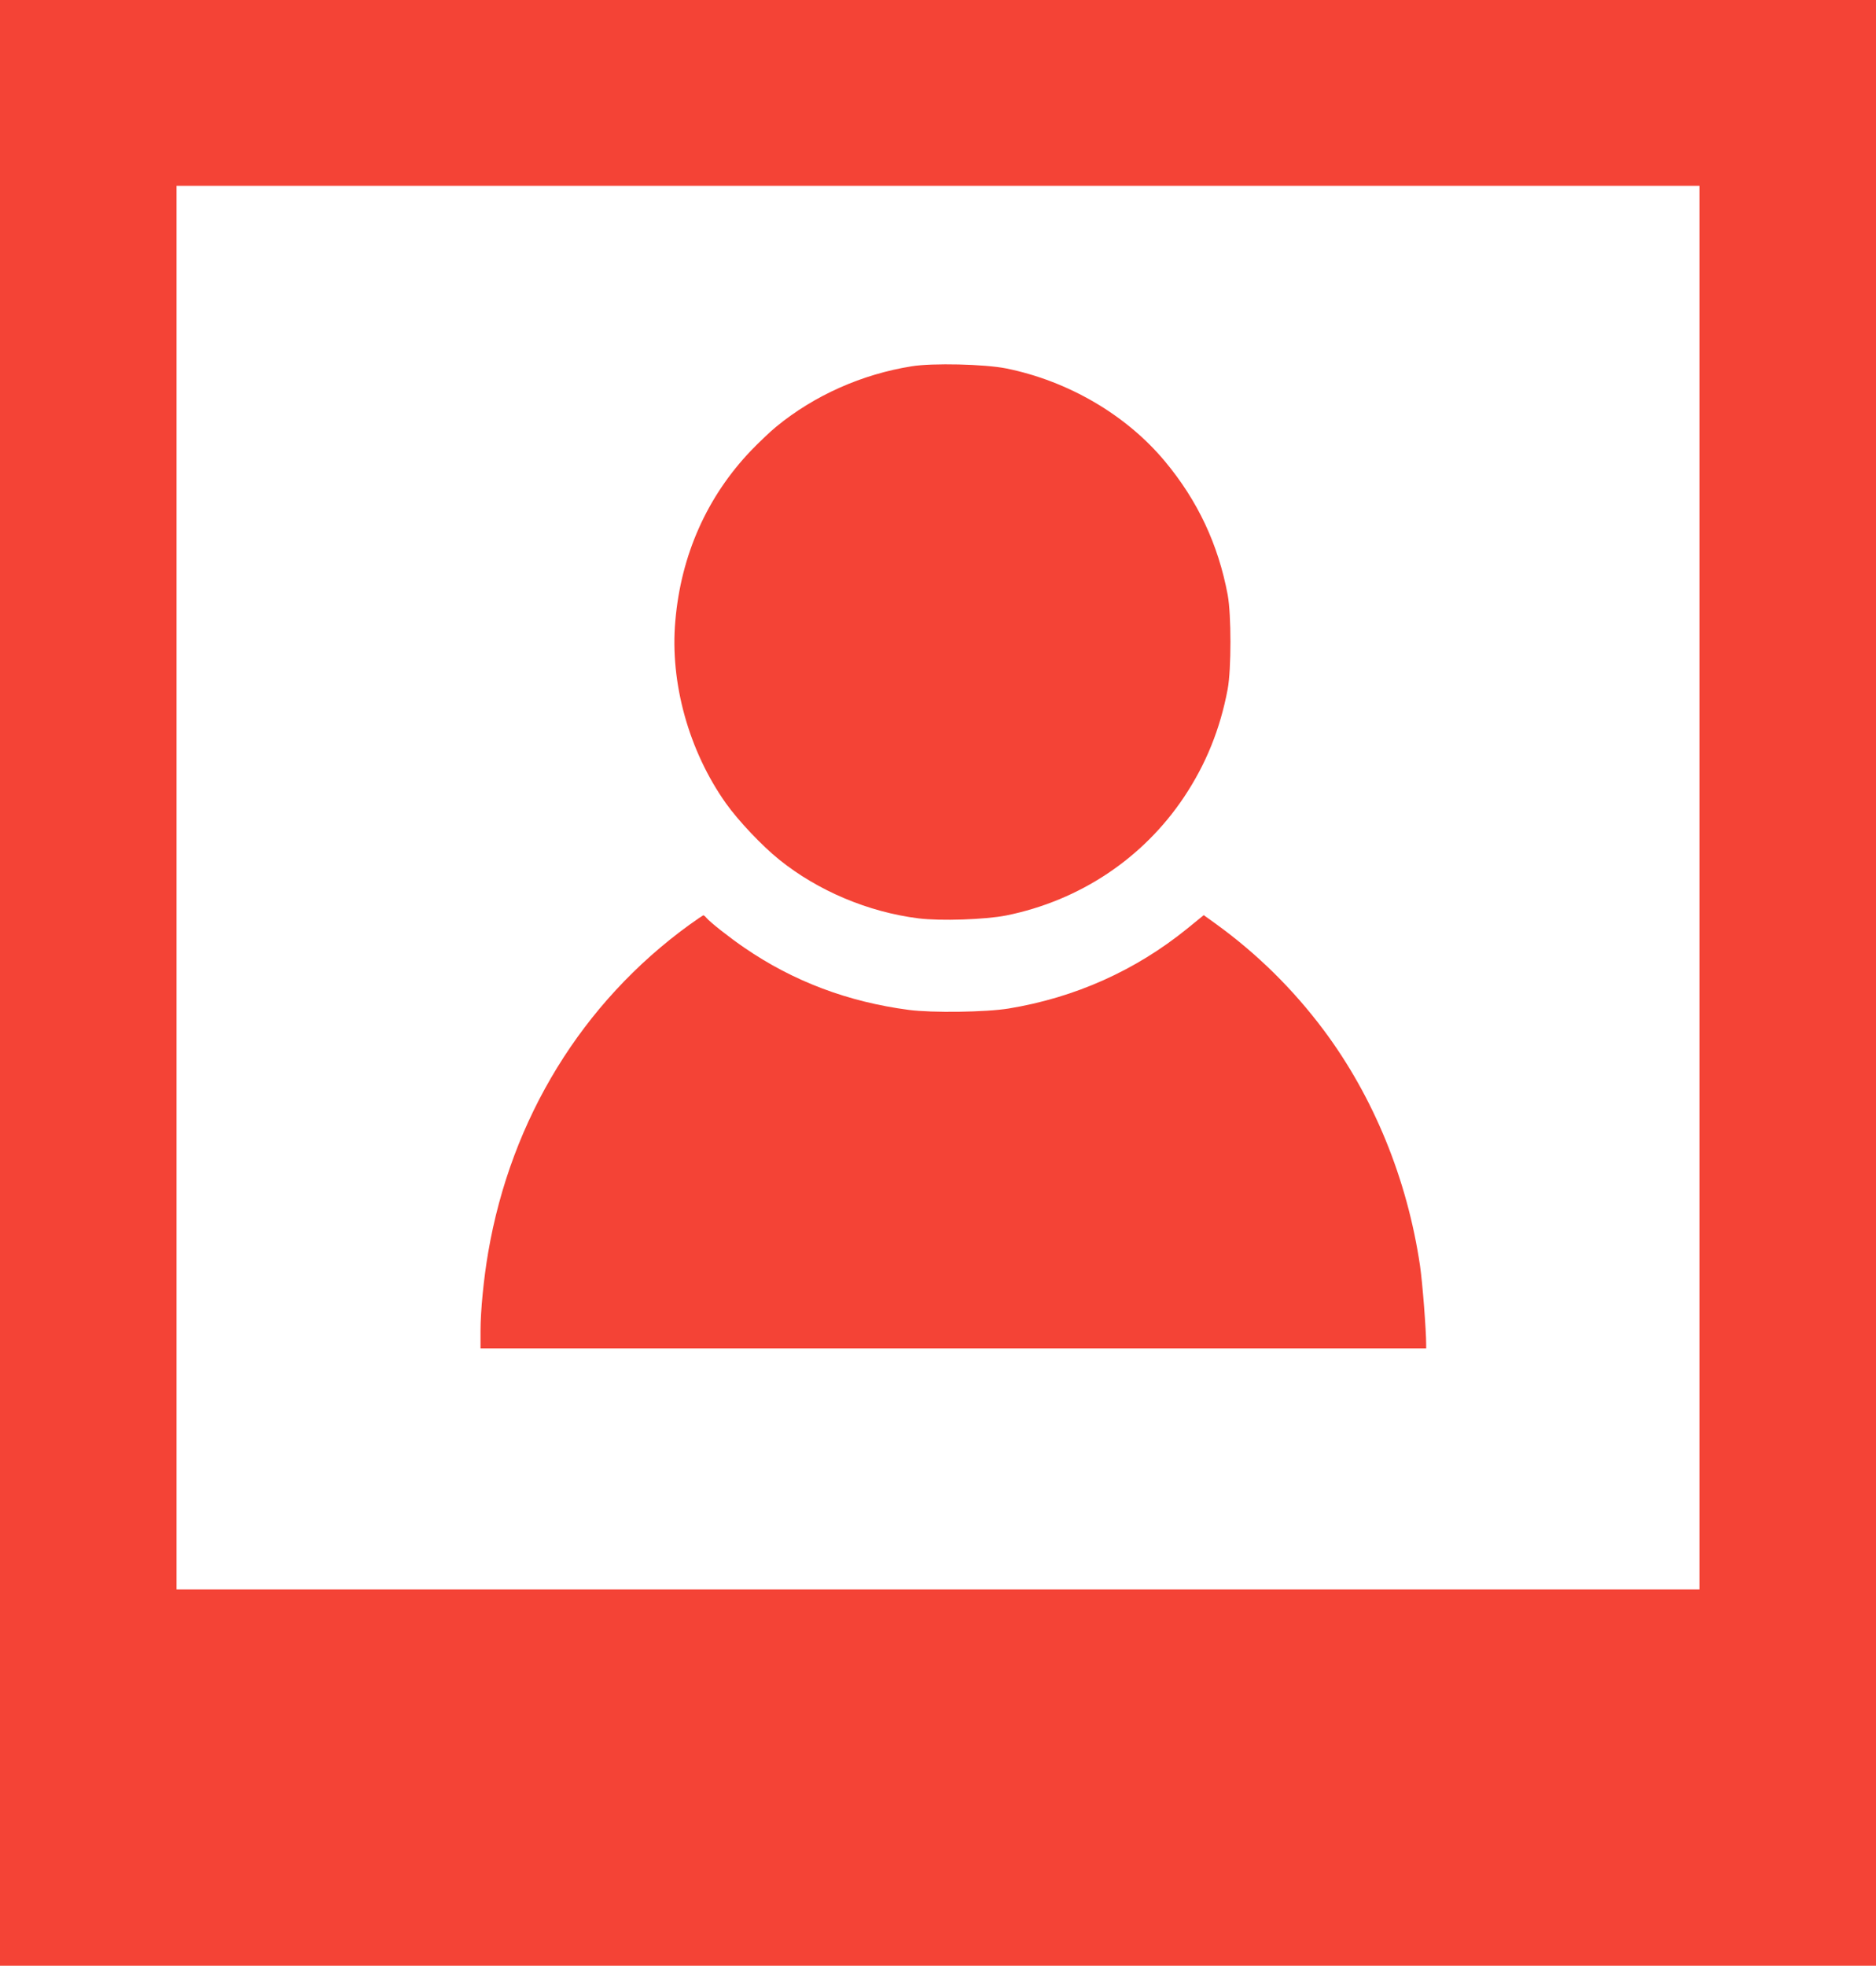 <?xml version="1.0" standalone="no"?>
<!DOCTYPE svg PUBLIC "-//W3C//DTD SVG 20010904//EN"
 "http://www.w3.org/TR/2001/REC-SVG-20010904/DTD/svg10.dtd">
<svg version="1.0" xmlns="http://www.w3.org/2000/svg"
 width="1222pt" height="1280pt" viewBox="0 0 1222 1280"
 preserveAspectRatio="xMidYMid meet">
<g transform="translate(0,1280) scale(0.1,-0.1)"
fill="#f44336" stroke="none">
<path d="M0 6400 l0 -6400 6110 0 6110 0 0 6400 0 6400 -6110 0 -6110 0 0
-6400z m11070 620 l0 -4570 -4960 0 -4960 0 0 4570 0 4570 4960 0 4960 0 0
-4570z"/>
<path d="M5939 10415 c-325 -52 -633 -189 -881 -392 -36 -29 -111 -100 -165
-156 -287 -300 -457 -680 -494 -1110 -36 -402 88 -847 329 -1187 80 -113 236
-278 347 -367 253 -204 581 -342 908 -383 144 -18 435 -8 572 19 478 97 890
371 1157 770 143 214 236 443 285 704 24 130 24 484 0 614 -62 329 -195 612
-408 868 -252 303 -630 524 -1035 606 -140 28 -480 36 -615 14z"/>
<path d="M4489 6777 c-696 -505 -1160 -1261 -1309 -2132 -29 -168 -50 -380
-50 -512 l0 -113 3080 0 3080 0 0 24 c0 93 -24 404 -40 513 -83 564 -302 1100
-628 1536 -200 267 -433 496 -699 689 l-82 59 -108 -88 c-337 -273 -731 -449
-1163 -520 -147 -24 -497 -29 -650 -9 -396 52 -752 186 -1070 404 -98 67 -225
167 -249 196 -7 9 -16 16 -20 16 -3 -1 -45 -29 -92 -63z"/>
</g>
</svg>
